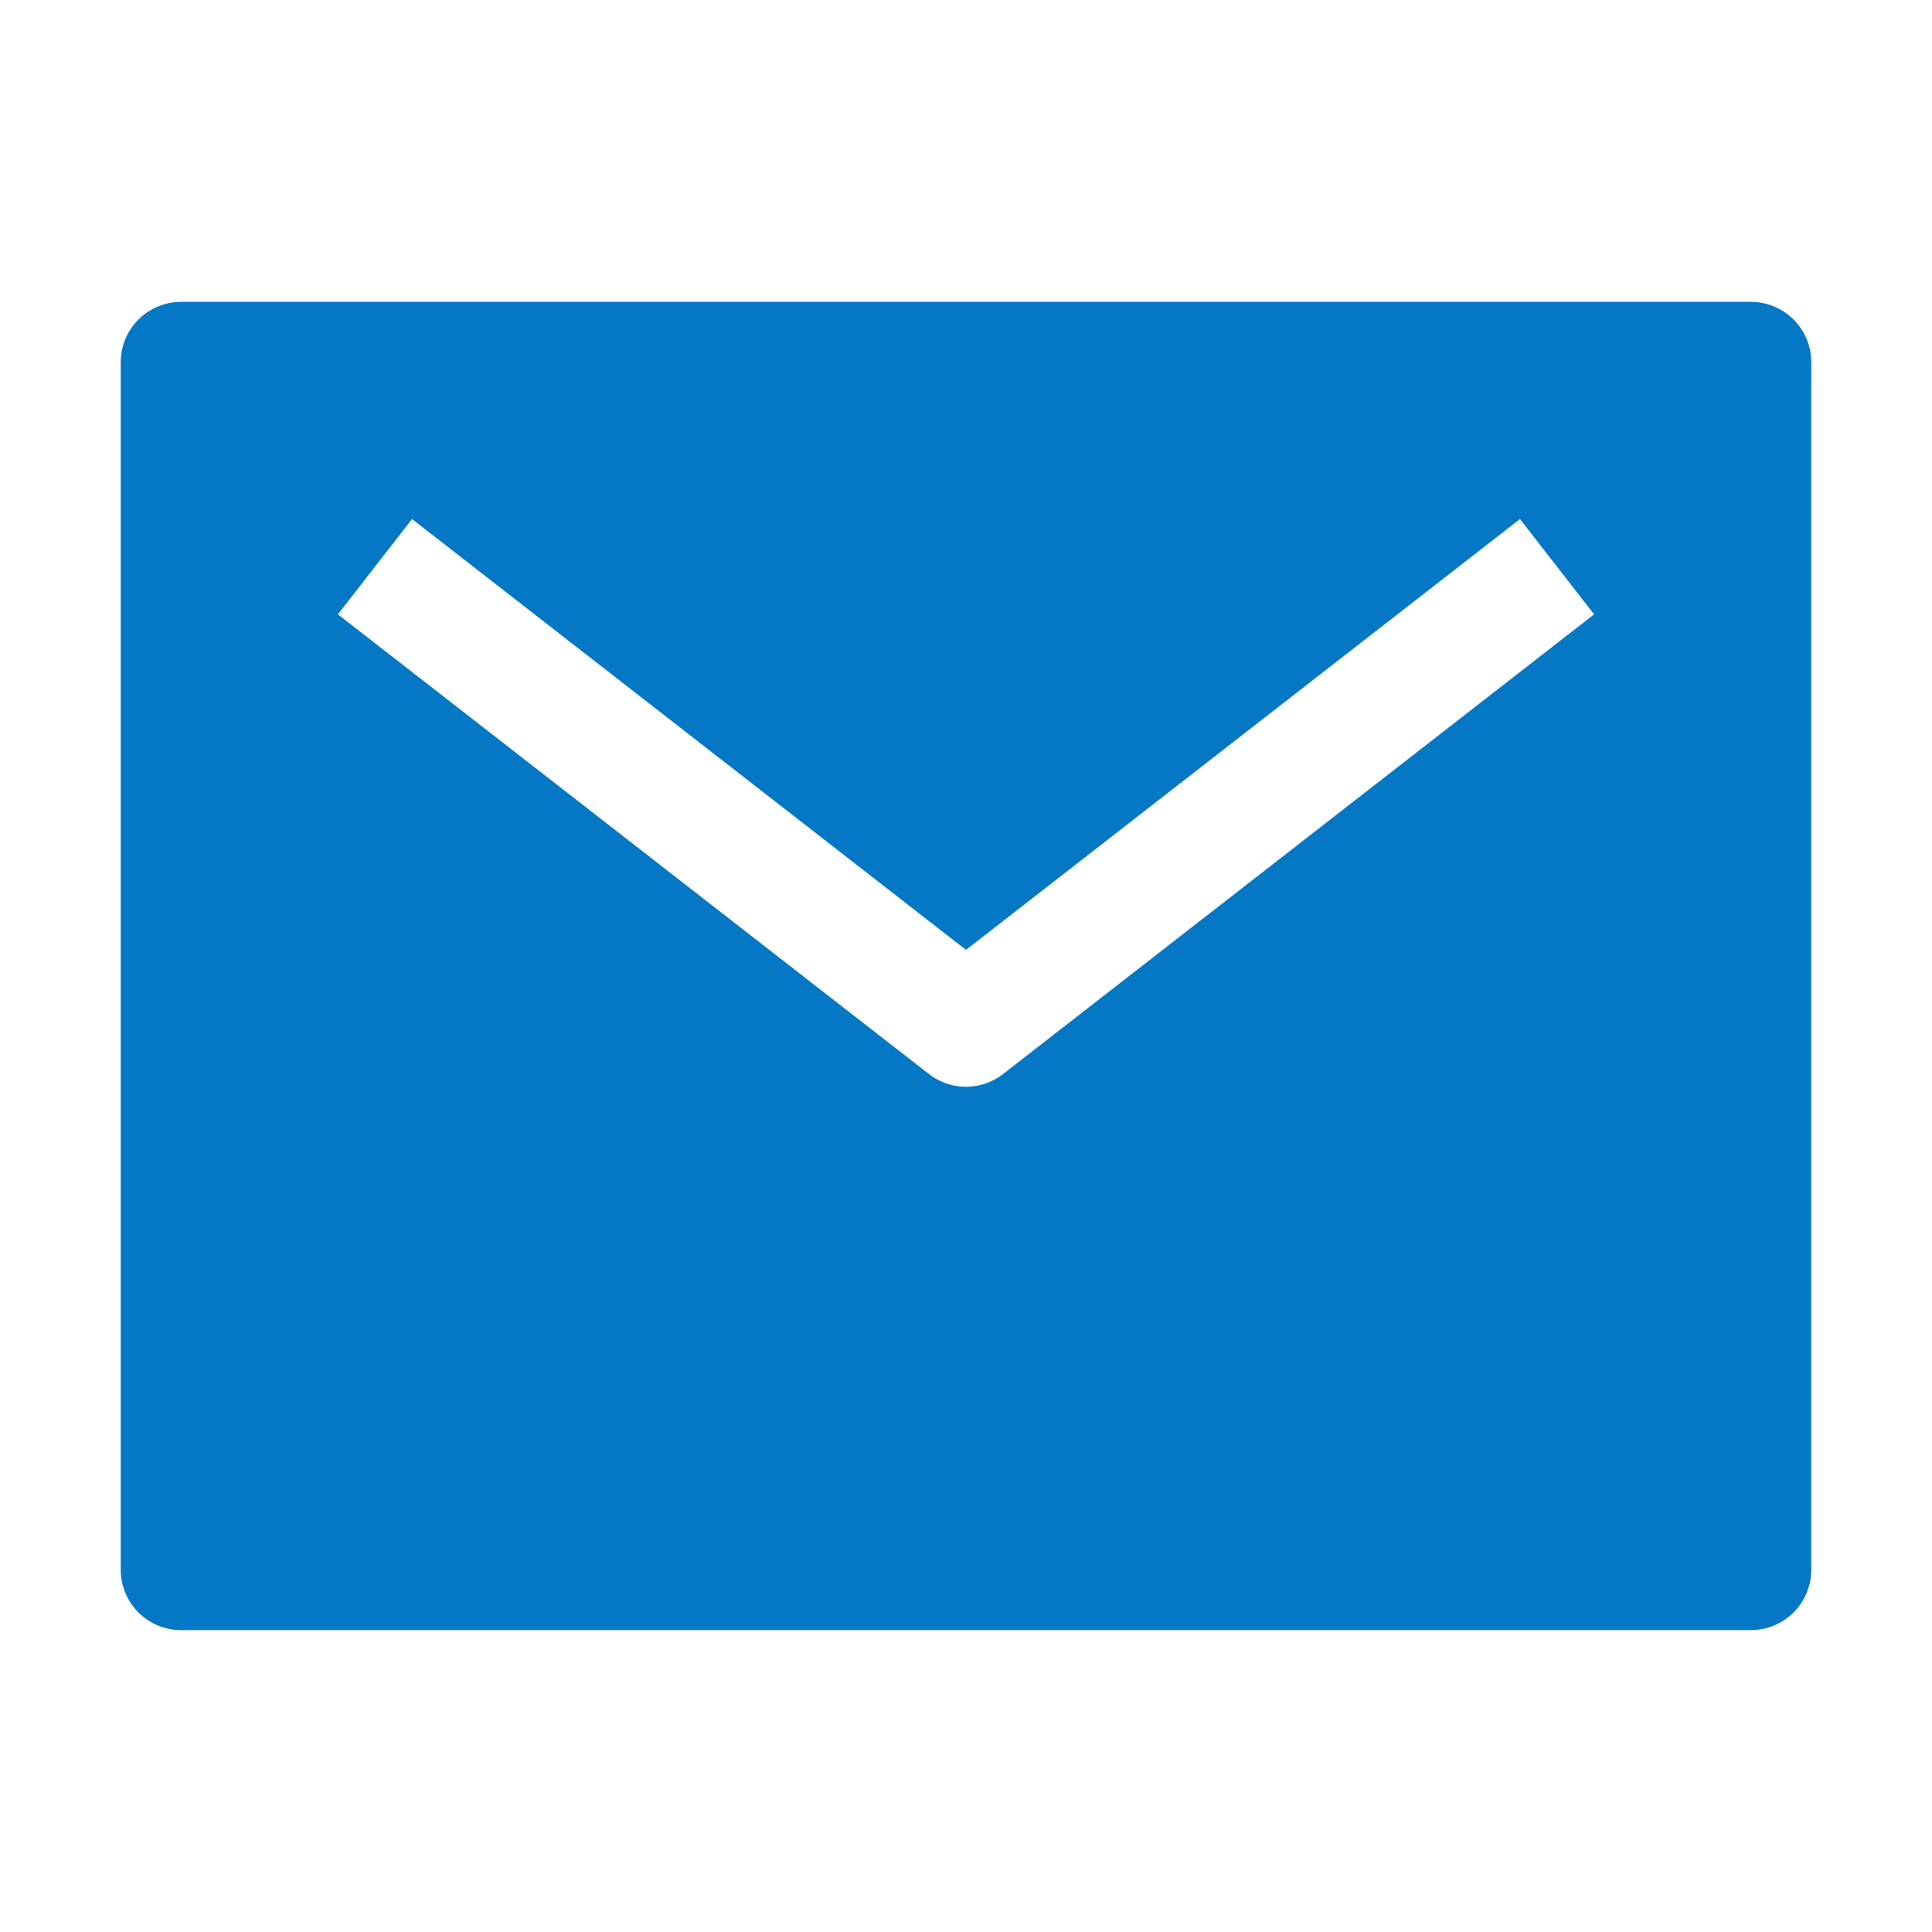 <svg xmlns="http://www.w3.org/2000/svg" class="svg u_1329769180" viewBox="0 0 512 512" id="1329769180" data-icon-custom="true" data-icon-name="mail-sharp.svg" fill="rgb(4, 120, 197)" style="color: rgb(4, 120, 197);"> <path d="M464 80H48a16 16 0 00-16 16v320a16 16 0 0016 16h416a16 16 0 0016-16V96a16 16 0 00-16-16zM265.82 284.63a16 16 0 01-19.64 0L89.55 162.81l19.64-25.26L256 251.73l146.81-114.18 19.64 25.26z"></path> 
</svg>